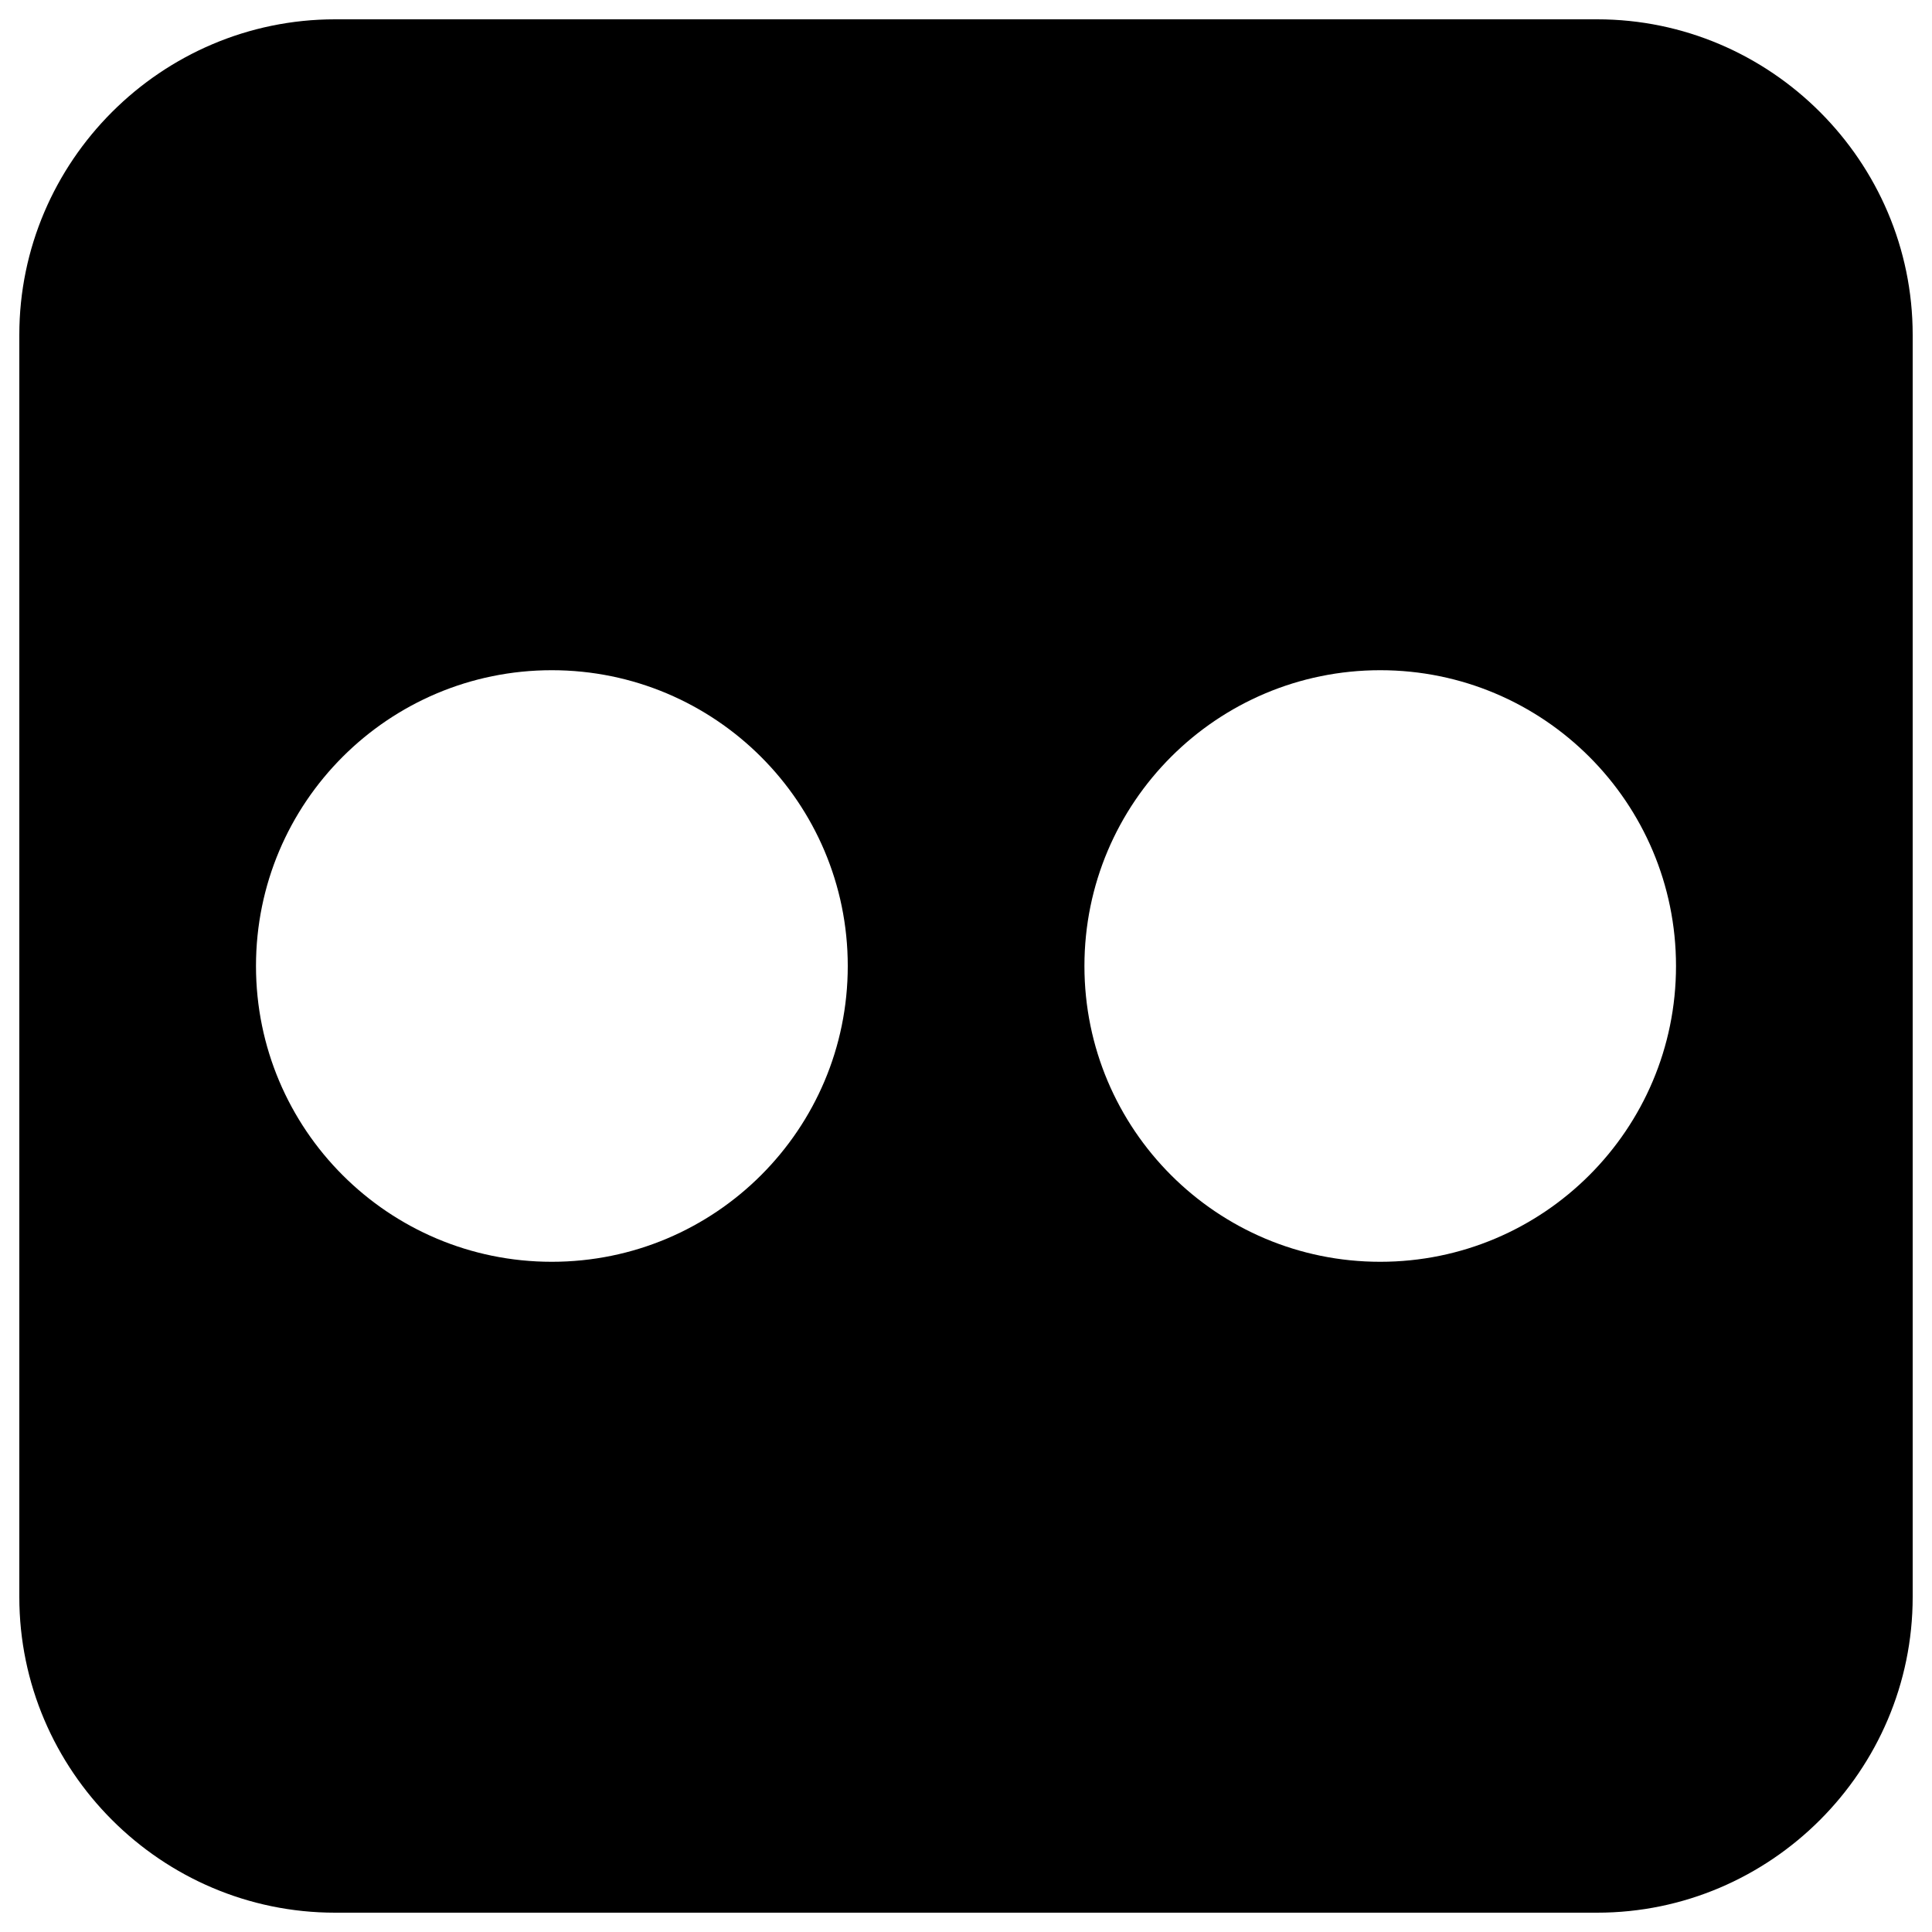 <?xml version="1.0" encoding="utf-8"?>
<!-- Svg Vector Icons : http://www.onlinewebfonts.com/icon -->
<!DOCTYPE svg PUBLIC "-//W3C//DTD SVG 1.1//EN" "http://www.w3.org/Graphics/SVG/1.1/DTD/svg11.dtd">
<svg version="1.1" xmlns="http://www.w3.org/2000/svg" xmlns:xlink="http://www.w3.org/1999/xlink" x="0px" y="0px" viewBox="0 0 1000 1000" enable-background="new 0 0 1000 1000" xml:space="preserve">
<g><g><path d="M826.7,10H173.4C83.5,10,10,83.5,10,173.3v653.3C10,916.5,83.5,990,173.4,990h653.3c89.8,0,163.3-73.5,163.3-163.4V173.3C990,83.5,916.5,10,826.7,10z M285.6,653.1c-84.6,0-153.1-68.6-153.1-153.1c0-84.6,68.6-153.1,153.1-153.1S438.8,415.4,438.8,500C438.8,584.6,370.2,653.1,285.6,653.1z M714.4,653.1c-84.6,0-153.1-68.6-153.1-153.1c0-84.6,68.6-153.1,153.1-153.1S867.5,415.4,867.5,500C867.5,584.6,798.9,653.1,714.4,653.1z"/></g><g></g><g></g><g></g><g></g><g></g><g></g><g></g><g></g><g></g><g></g><g></g><g></g><g></g><g></g><g></g></g>
</svg>